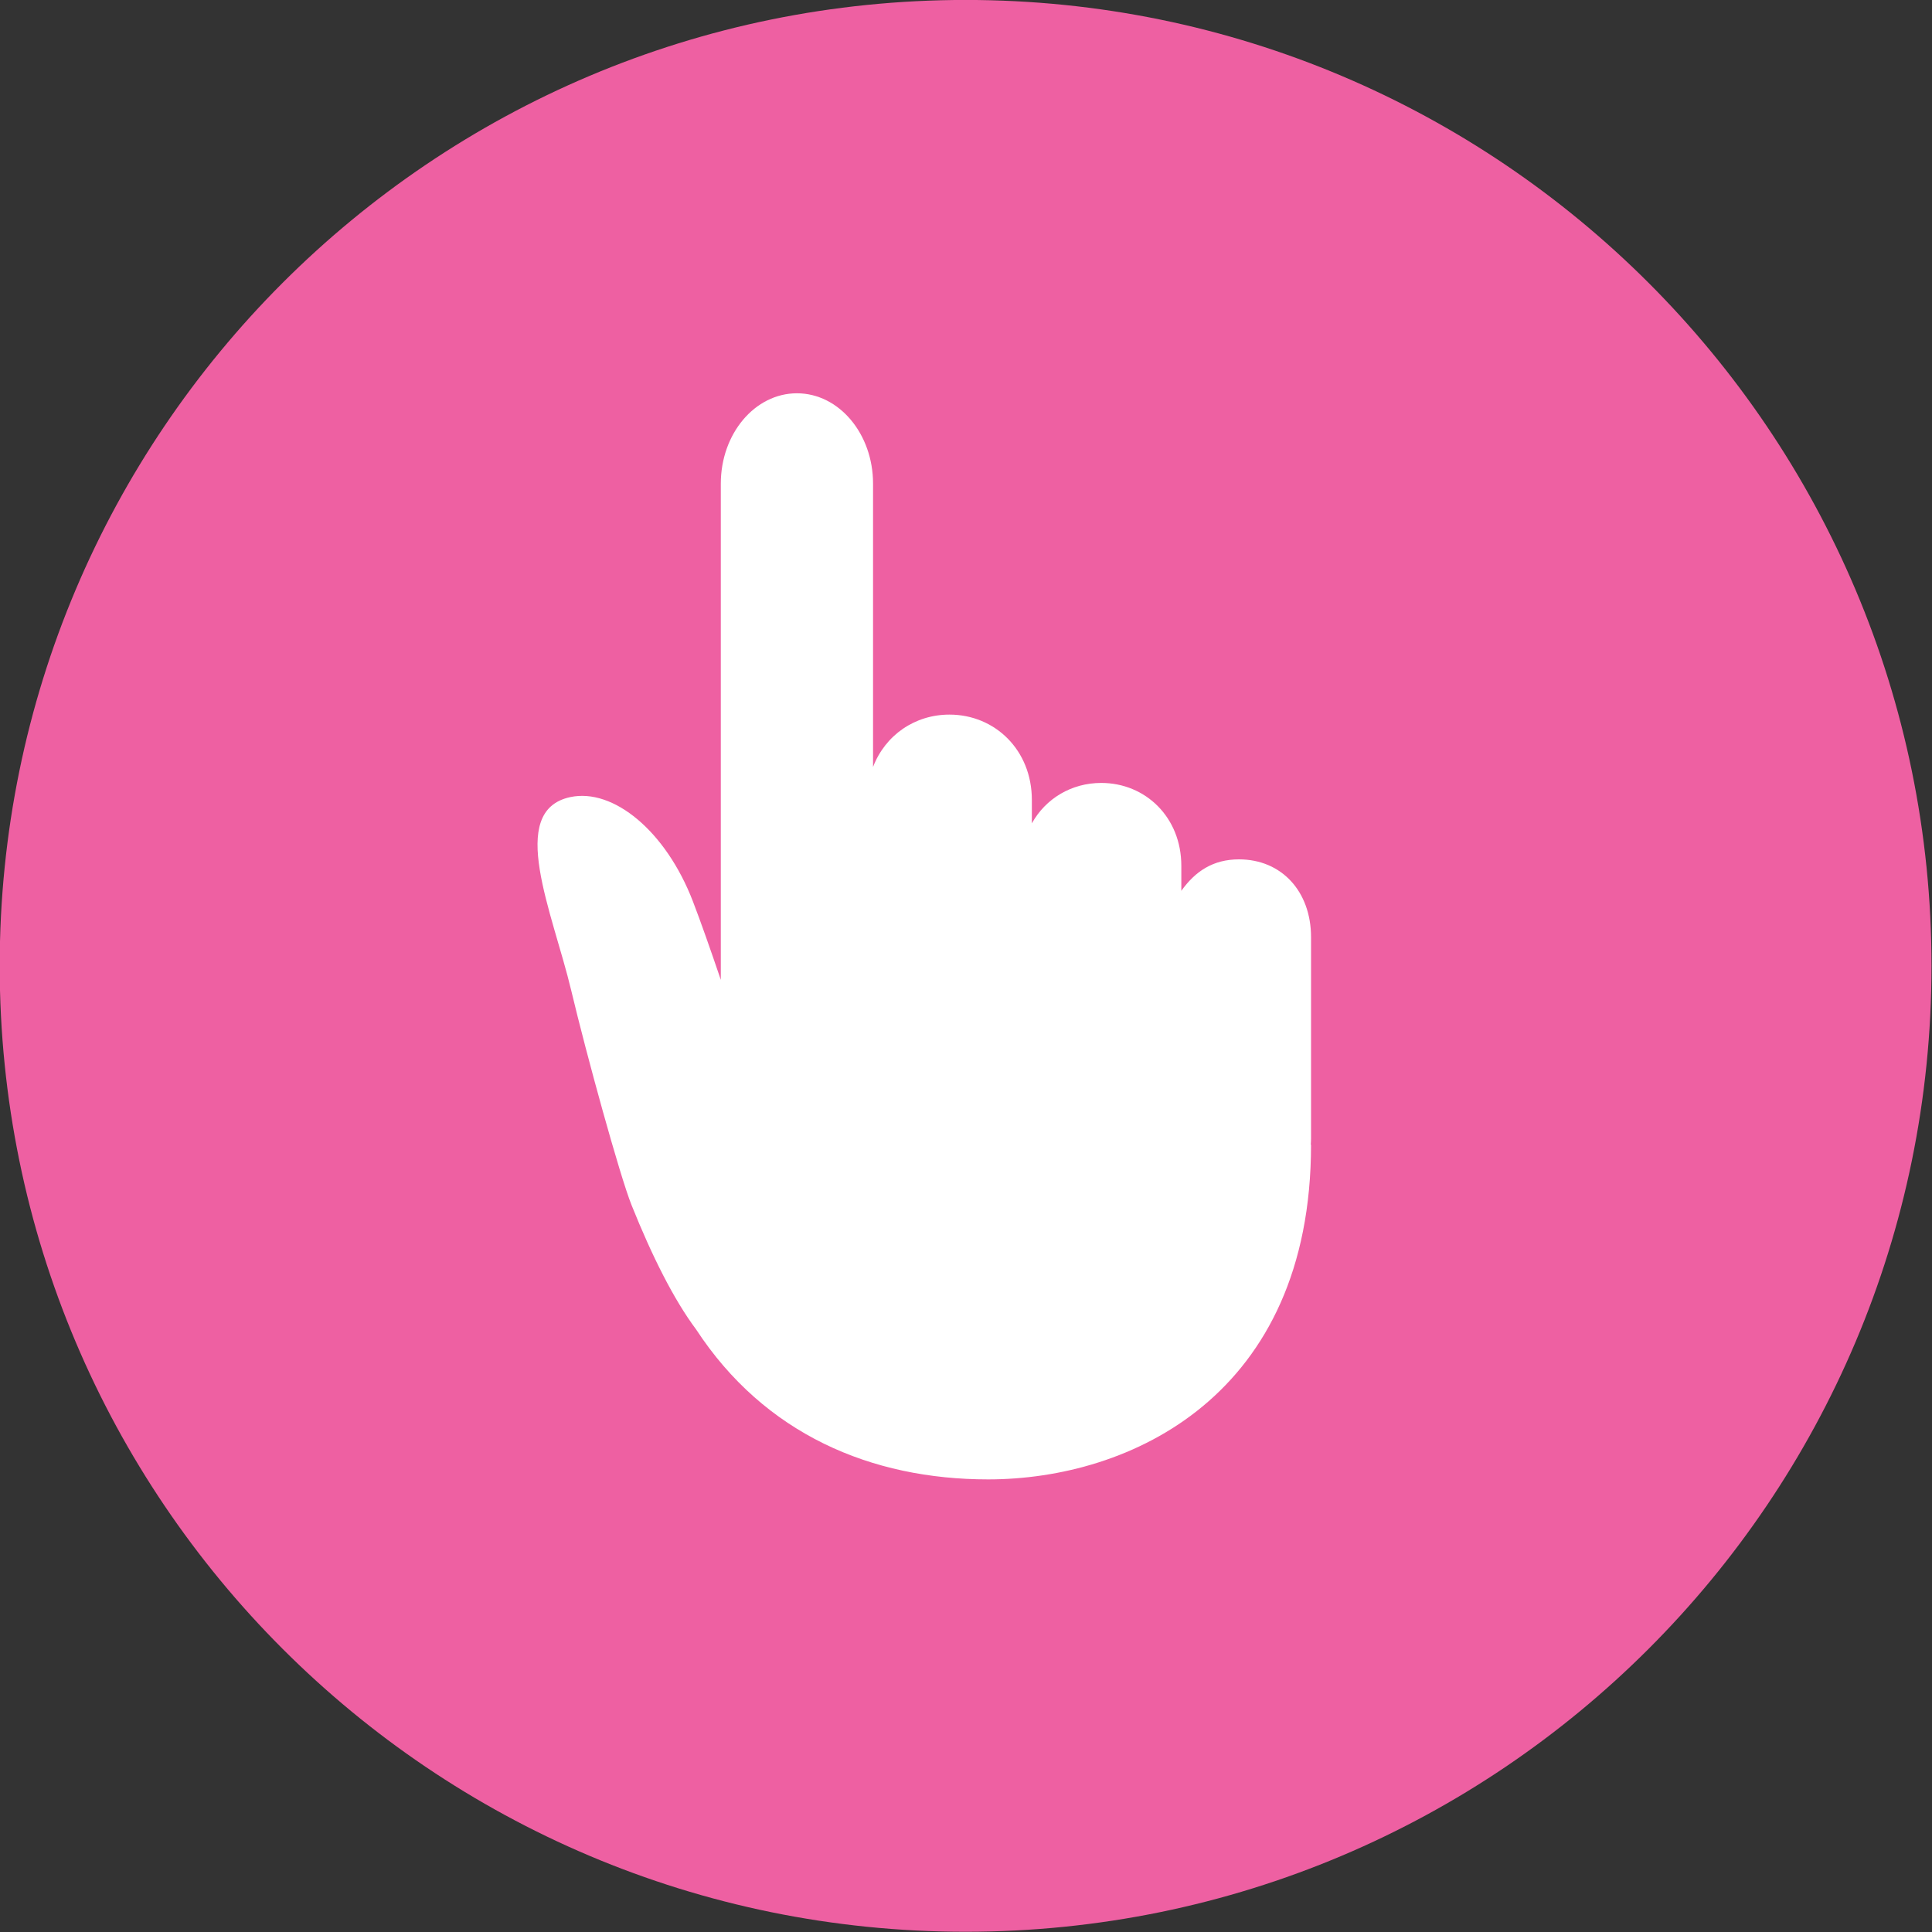 <?xml version="1.0" encoding="UTF-8" standalone="no"?> <svg xmlns="http://www.w3.org/2000/svg" xmlns:xlink="http://www.w3.org/1999/xlink" xmlns:serif="http://www.serif.com/" width="100%" height="100%" viewBox="0 0 200 200" version="1.1" xml:space="preserve" style="fill-rule:evenodd;clip-rule:evenodd;stroke-linejoin:round;stroke-miterlimit:2;"><rect x="0" y="0" width="200" height="200" fill="#333333" stroke="none"/> <g transform="matrix(1.111,0,0,1.111,-305.556,-50)"> <path d="M455,135C455,85.295 414.706,45 365,45C315.294,45 275,85.295 275,135C275,184.706 315.294,225 365,225C414.706,225 455,184.706 455,135Z" style="fill:rgb(238,96,162);fill-rule:nonzero;"></path> <path d="M397.187,132.328C397.187,128.065 394.441,125.077 390.473,125.077C388.062,125.077 386.401,126.186 385.1,128.01L385.1,125.675C385.1,121.154 381.759,117.956 377.639,117.956C374.871,117.956 372.46,119.404 371.173,121.723L371.173,119.541C371.173,114.891 367.735,111.589 363.494,111.589C360.268,111.589 357.512,113.504 356.376,116.467L356.376,90.071C356.376,85.42 353.201,81.65 349.283,81.65C345.365,81.65 342.191,85.42 342.191,90.071L342.191,136.305C341.196,133.379 340.288,130.8 339.581,128.967C337.062,122.437 332.175,118.424 328.17,119.275C322.187,120.547 326.532,130.051 328.253,137.293C329.667,143.241 332.778,154.556 333.875,157.293C335.788,162.069 337.837,166.136 339.89,168.877C346.263,178.621 356.185,182.85 367.102,182.85C380.336,182.85 397.187,175.053 397.187,151.664L397.162,151.664C397.173,151.482 397.187,151.302 397.187,151.118L397.187,132.328Z" style="fill:white;fill-rule:nonzero;"></path> </g> </svg> 